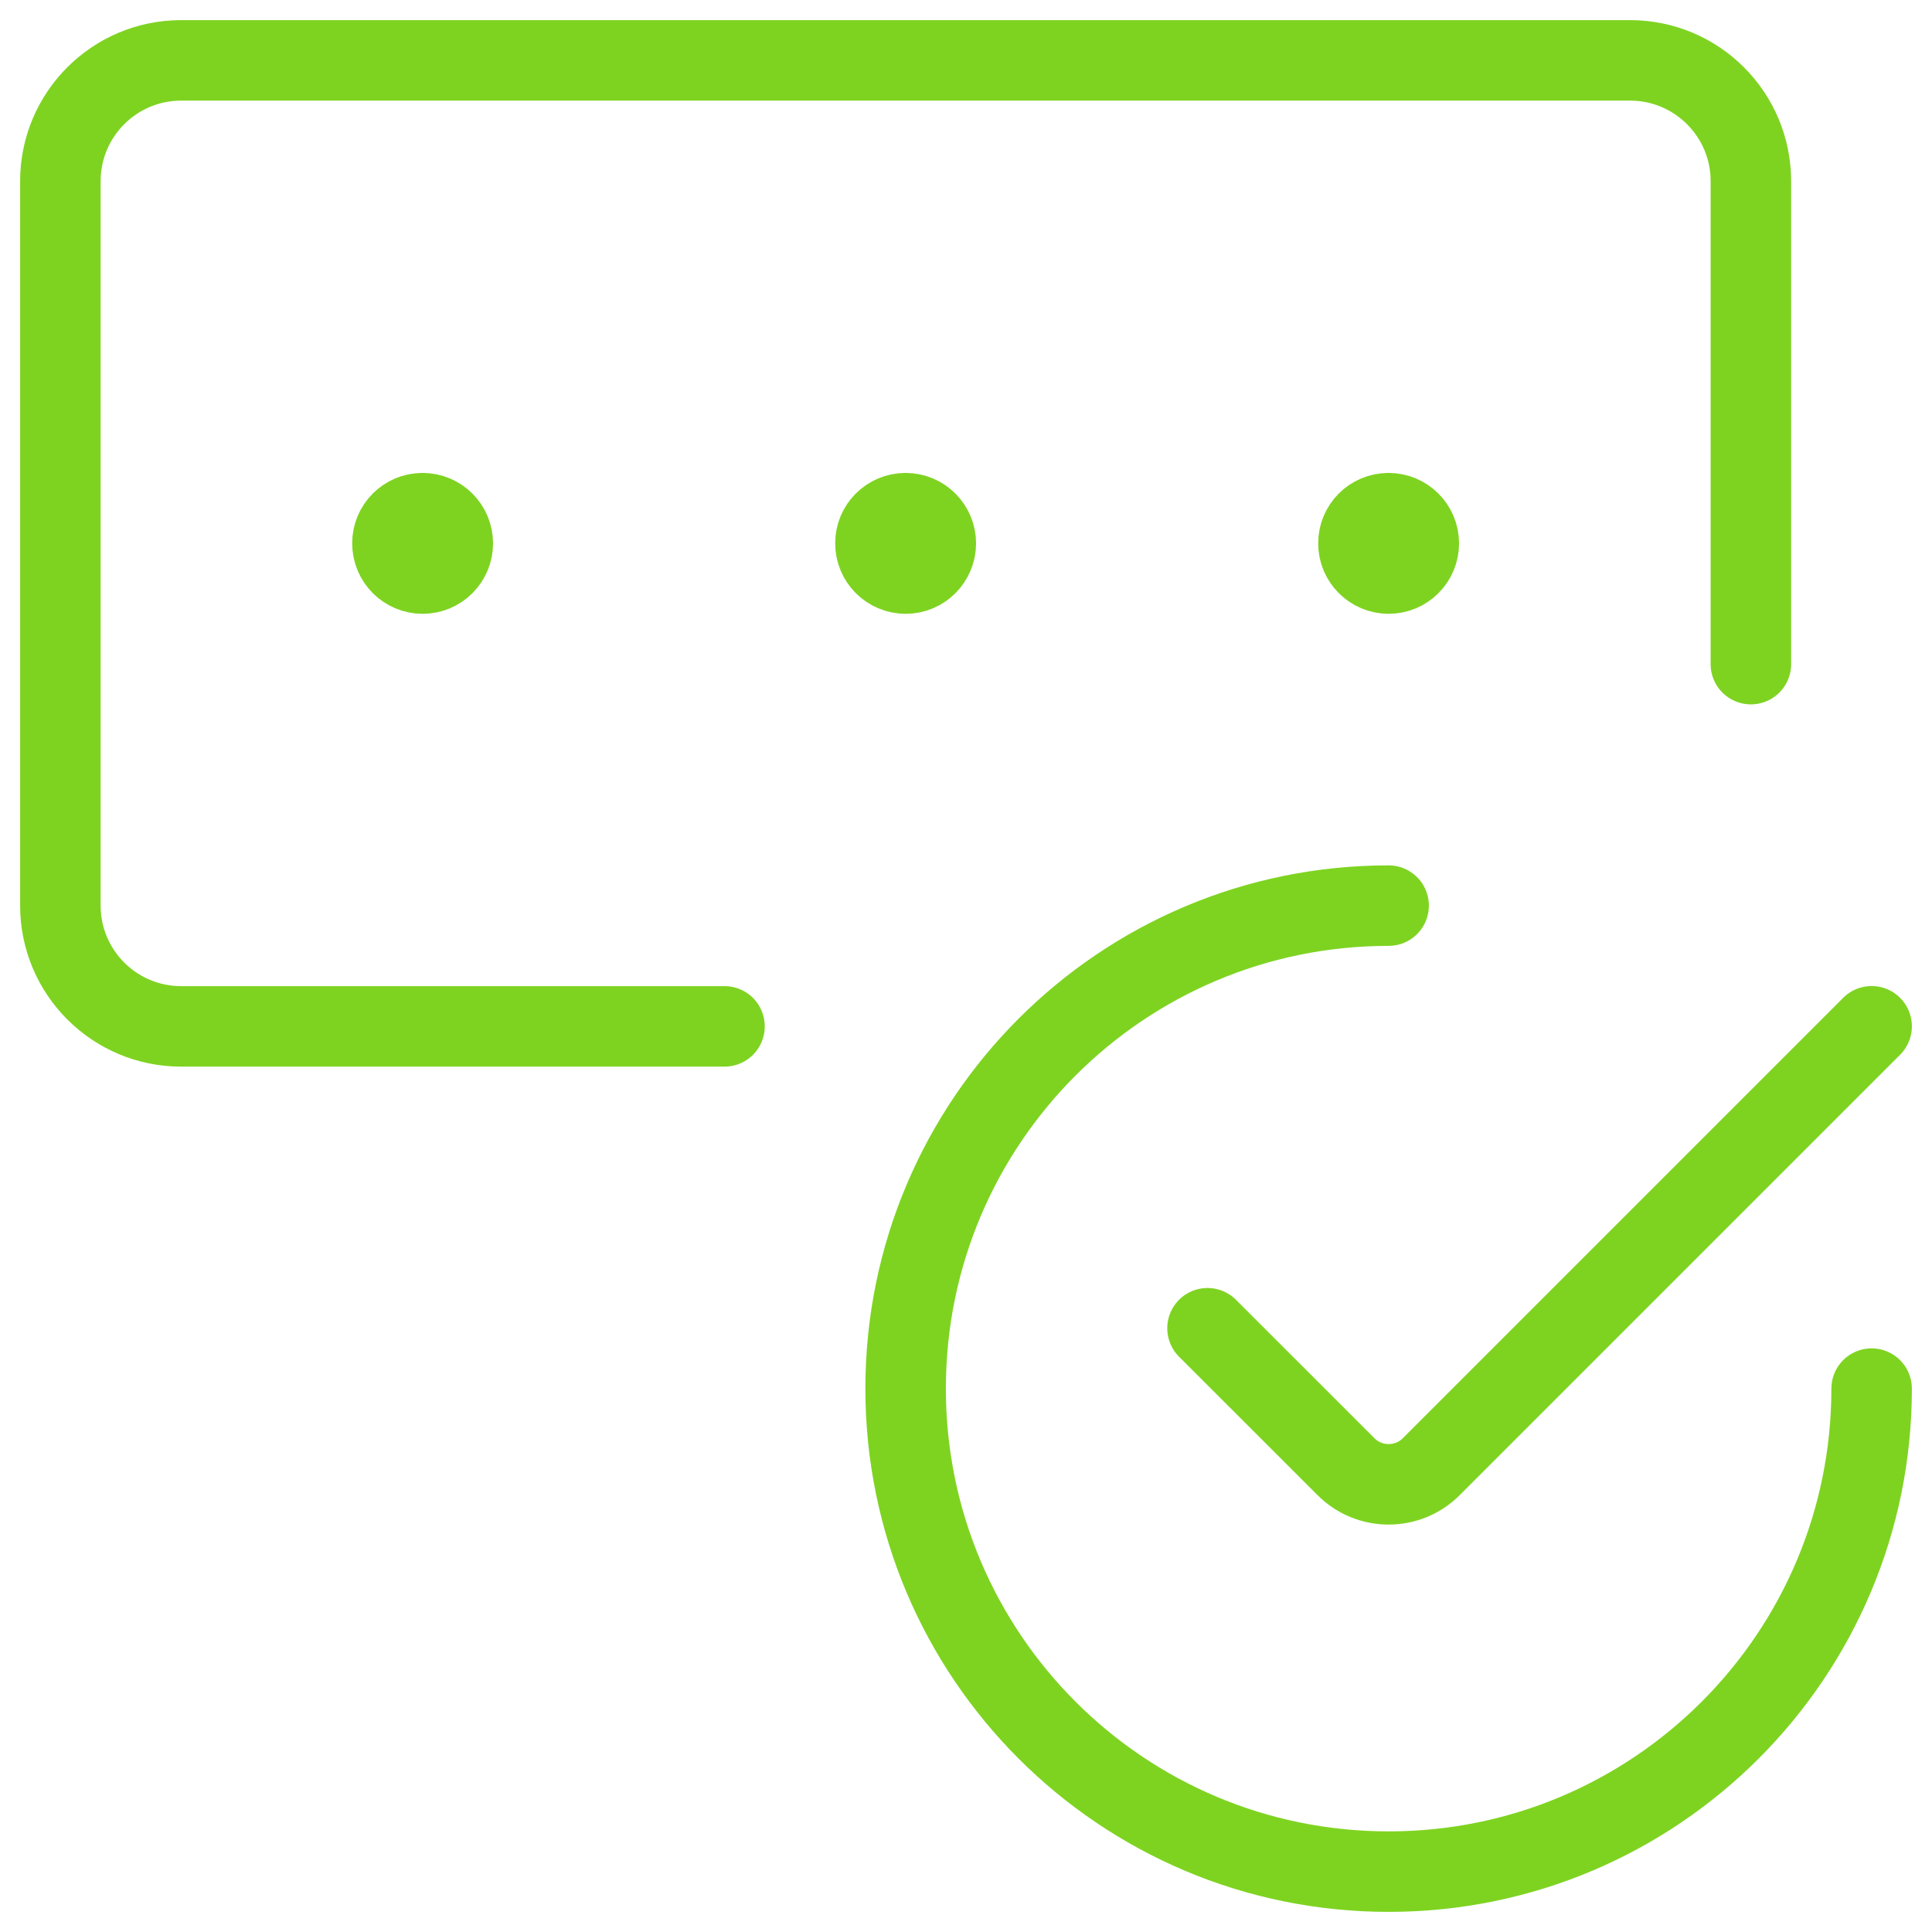 <?xml version="1.0" encoding="UTF-8"?>
<svg xmlns="http://www.w3.org/2000/svg" version="1.1" xmlns:xlink="http://www.w3.org/1999/xlink" xmlns:svgjs="http://svgjs.com/svgjs" viewBox="0 0 24 24" height="24" width="24" class="icon icon-gradient-primary icon-md icon-stroke-1-5" stroke="#7ED321"> 
    <g>
        <path d="M 9,12.75H2.25c-0.828,0-1.5-0.672-1.5-1.5v-9c0-0.828,0.672-1.5,1.5-1.5h18c0.828,0,1.5,0.672,1.5,1.5v6 " fill="none" stroke-linecap="round" stroke-linejoin="round"></path>
        <path d="M 23.25,17.25c0,3.314-2.686,6-6,6s-6-2.686-6-6s2.686-6,6-6 " fill="none" stroke-linecap="round" stroke-linejoin="round"></path>
        <path d="M 23.25,12.749l-5.47,5.47c-0.292,0.293-0.767,0.293-1.059,0.001 c0,0-0.001-0.001-0.001-0.001L15,16.5 " fill="none" stroke-linecap="round" stroke-linejoin="round"></path>
        <path d="M 5.25,6.375c0.207,0,0.375,0.168,0.375,0.375S5.457,7.125,5.25,7.125S4.875,6.957,4.875,6.75 C4.874,6.543,5.041,6.376,5.248,6.375C5.249,6.375,5.249,6.375,5.25,6.375 " fill="none" stroke-linecap="round" stroke-linejoin="round"></path>
        <path d="M 11.25,6.375c0.207,0,0.375,0.168,0.375,0.375 s-0.168,0.375-0.375,0.375s-0.375-0.168-0.375-0.375c-0.001-0.207,0.166-0.374,0.373-0.375C11.249,6.375,11.249,6.375,11.25,6.375 " fill="none" stroke-linecap="round" stroke-linejoin="round"></path>
        <path d="M 17.25,6.375c0.207,0,0.375,0.168,0.375,0.375s-0.168,0.375-0.375,0.375s-0.375-0.168-0.375-0.375 c-0.001-0.207,0.166-0.374,0.373-0.375C17.249,6.375,17.249,6.375,17.25,6.375" fill="none" stroke-linecap="round" stroke-linejoin="round"></path>
    </g>
</svg>